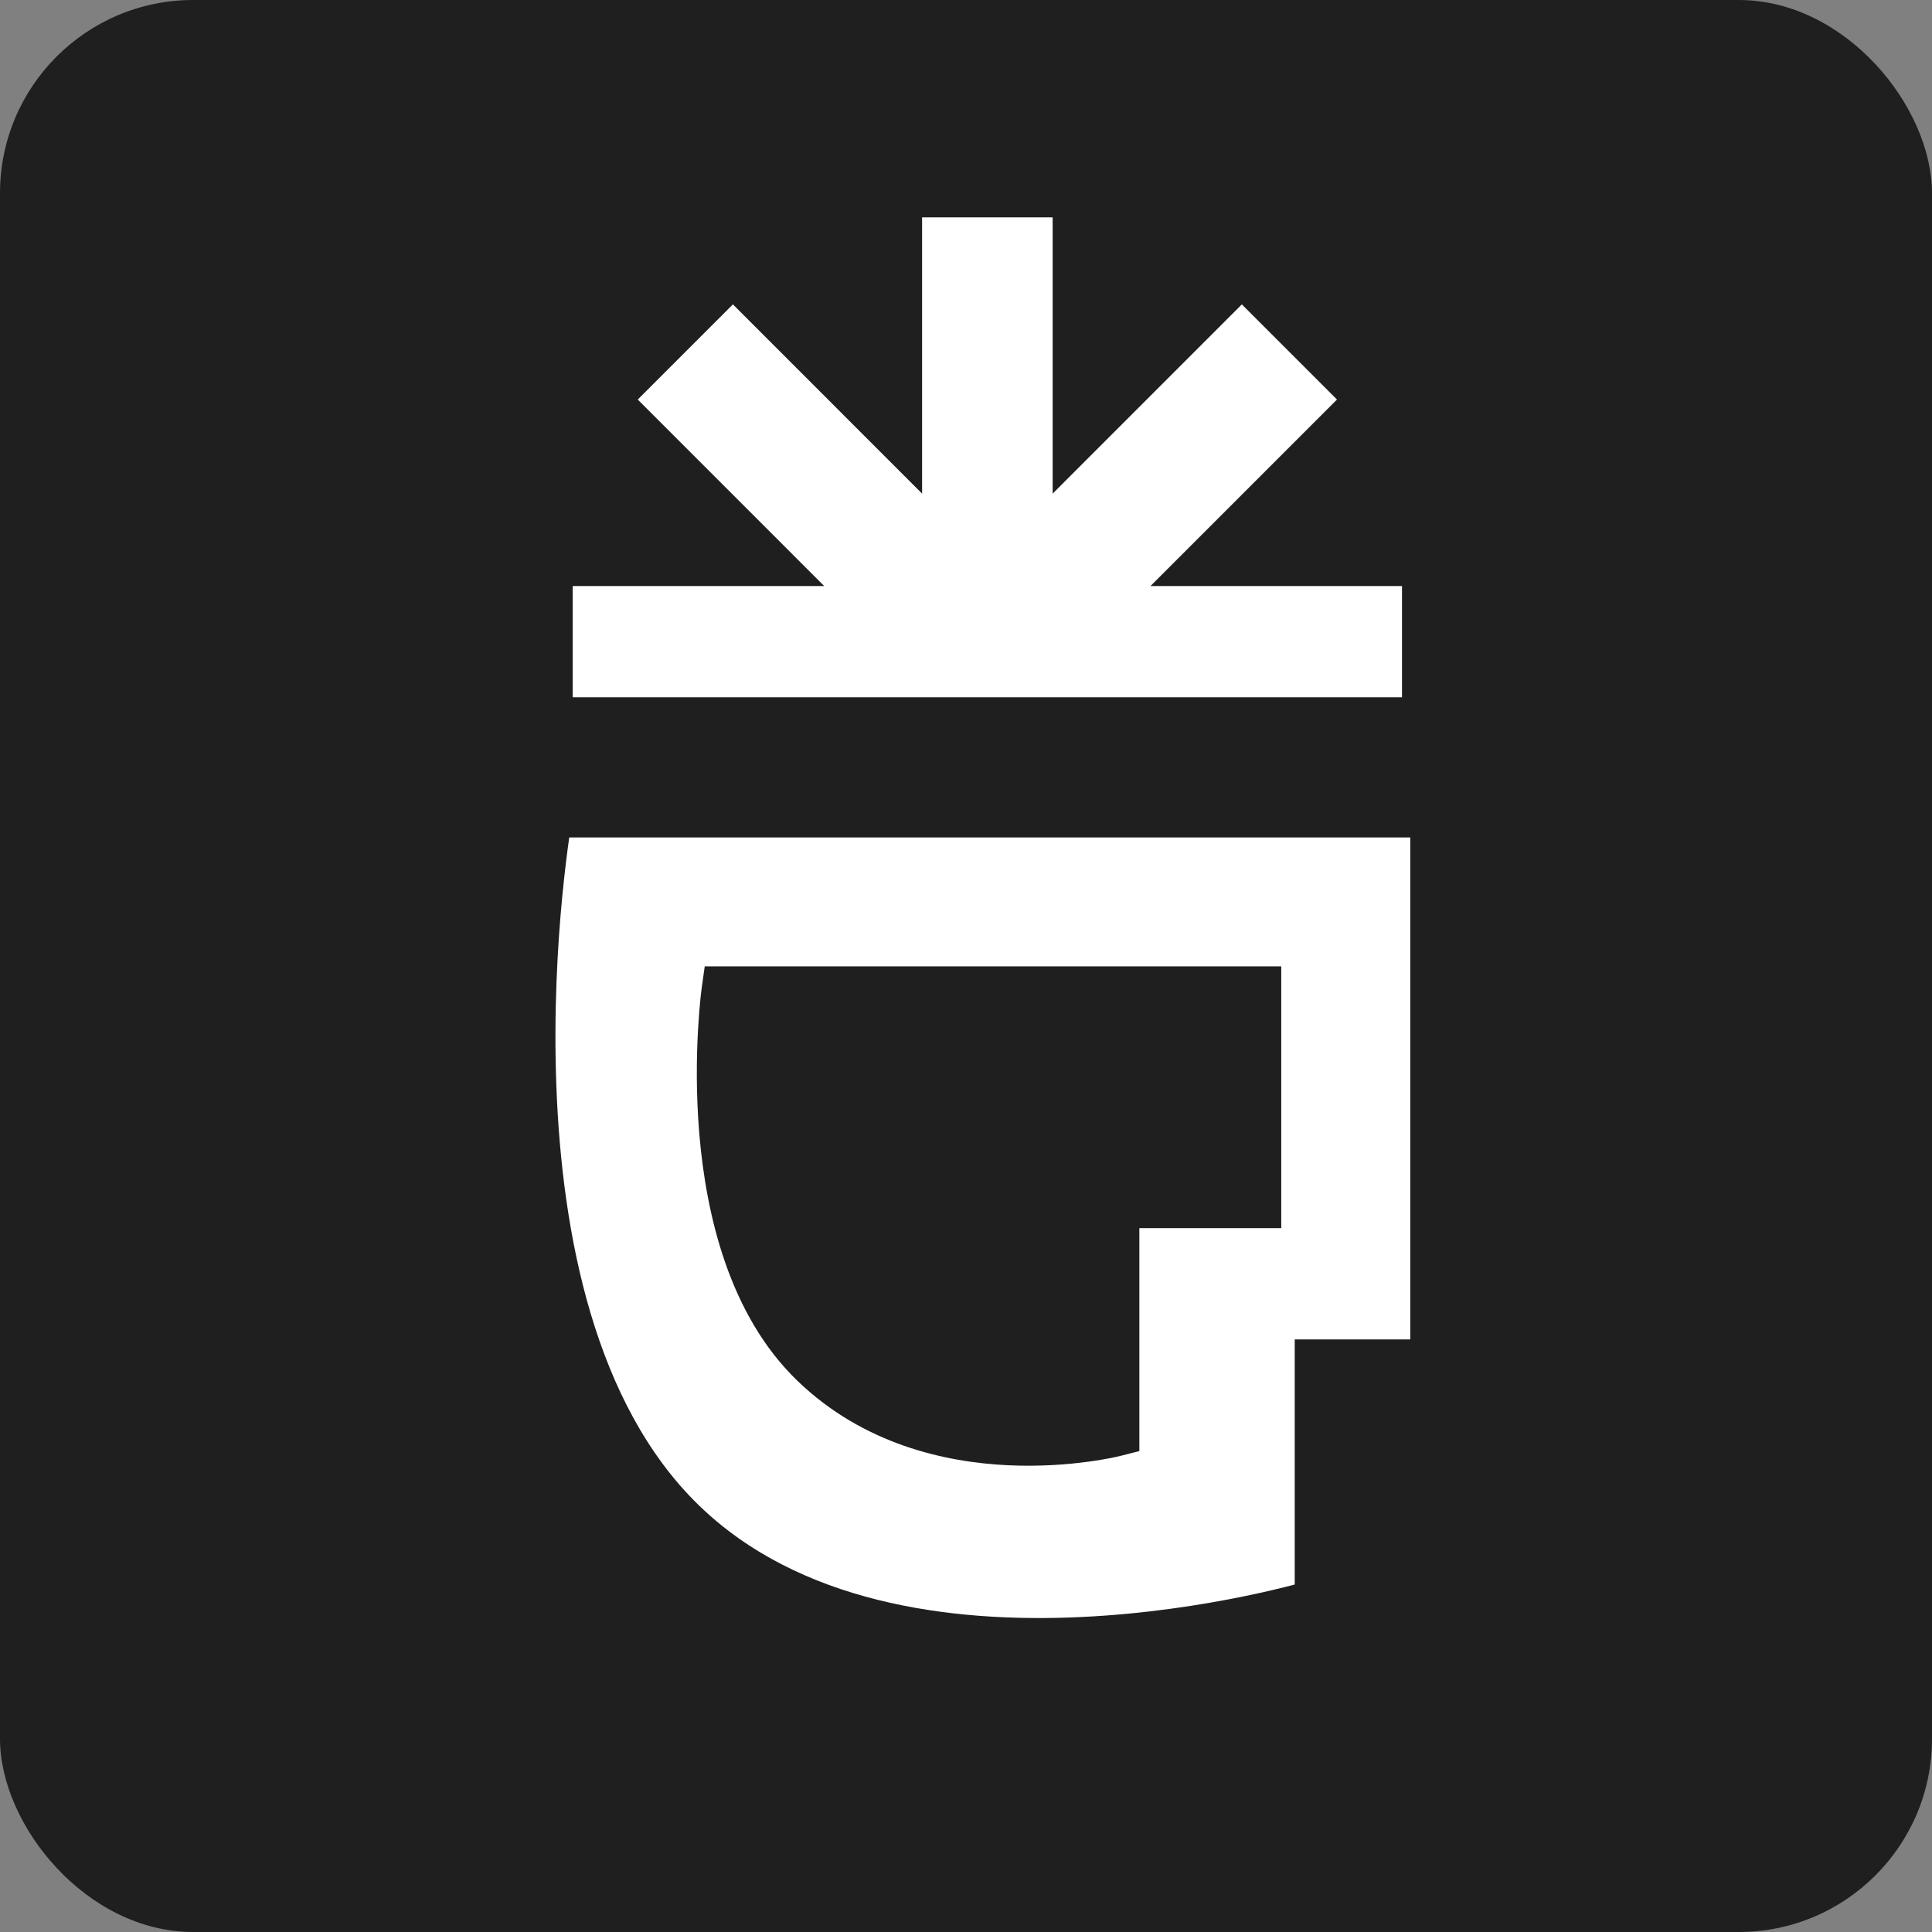 <svg width="40" height="40" viewBox="0 0 40 40" fill="none" xmlns="http://www.w3.org/2000/svg">
<rect x="0" y="0" width="40" height="40" fill="#808080" stroke="none"/>
<rect width="40" height="40" rx="4" fill="#1F1F1F"/>
<path d="M19.091 10.22V4.5H21.794V10.22L25.711 6.302L27.681 8.272L23.82 12.133H29.027V14.436H11.857V12.133H17.064L13.204 8.272L15.174 6.302L19.091 10.22Z" fill="white"/>
<path fill-rule="evenodd" clip-rule="evenodd" d="M11.783 17.357L11.786 17.339H29.198V27.731H26.806V32.806L26.795 32.809C26.555 32.872 26.205 32.957 25.77 33.047C24.899 33.226 23.694 33.419 22.356 33.48C19.654 33.604 16.534 33.18 14.457 31.154C12.319 29.068 11.634 25.574 11.519 22.485C11.461 20.957 11.544 19.564 11.642 18.552C11.691 18.047 11.743 17.638 11.783 17.357ZM26.527 20.007H14.591L14.53 20.438L14.53 20.439L14.53 20.443L14.528 20.457L14.521 20.506C14.516 20.548 14.509 20.609 14.501 20.686C14.485 20.841 14.466 21.064 14.451 21.338C14.421 21.885 14.408 22.642 14.479 23.482C14.619 25.135 15.091 27.222 16.513 28.591C17.871 29.899 19.565 30.276 20.88 30.337C21.541 30.367 22.118 30.319 22.531 30.263C22.738 30.235 22.905 30.205 23.022 30.182C23.08 30.17 23.126 30.16 23.159 30.152L23.197 30.143L23.208 30.14L23.211 30.14L23.213 30.139L23.589 30.043V25.427H26.527V20.007Z" fill="white"/>
</svg>
